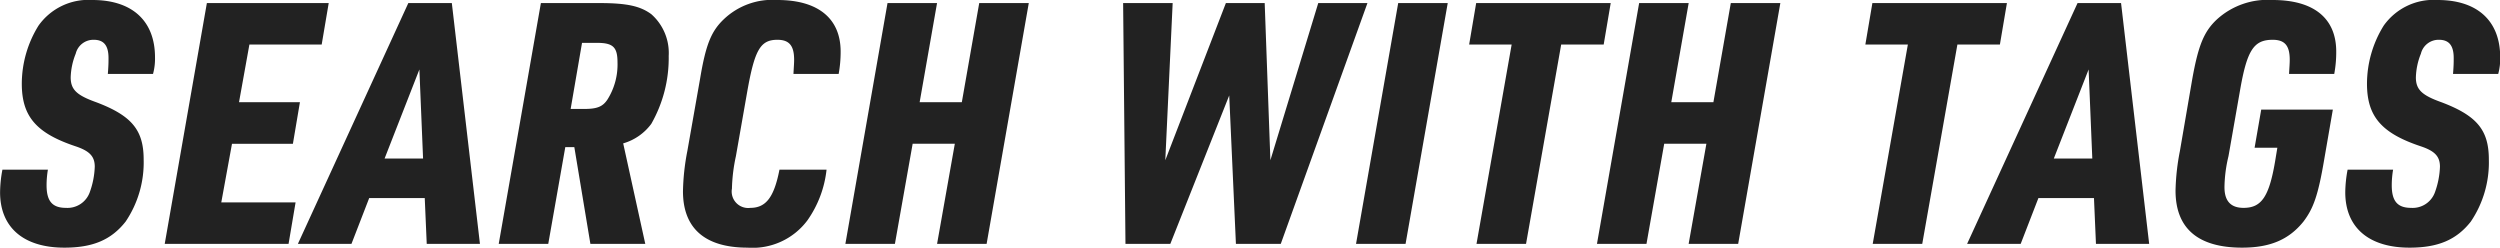 <svg xmlns="http://www.w3.org/2000/svg" width="251.969" height="24.97" viewBox="0 0 251.969 24.97">
  <defs>
    <style>
      .cls-1 {
        fill: #222;
        fill-rule: evenodd;
      }
    </style>
  </defs>
  <path id="search_ttl.svg" class="cls-1" d="M730.4,5234.54a12.74,12.74,0,0,0-.236,2.28c0,3.54,2.361,5.58,6.476,5.58,2.868,0,4.723-.78,6.173-2.62a10.639,10.639,0,0,0,1.822-6.26c0-2.95-1.181-4.42-4.79-5.78-1.99-.71-2.564-1.29-2.564-2.51a6.851,6.851,0,0,1,.506-2.38,1.835,1.835,0,0,1,1.822-1.4c1.012,0,1.484.58,1.484,1.84,0,0.44,0,.75-0.068,1.6h4.554a5.816,5.816,0,0,0,.2-1.67c0-3.67-2.294-5.78-6.308-5.78a6.163,6.163,0,0,0-5.431,2.58,11.132,11.132,0,0,0-1.687,5.85c0,3.3,1.451,5,5.465,6.33,1.383,0.47,1.889,1.02,1.889,2.04a8.328,8.328,0,0,1-.506,2.58,2.383,2.383,0,0,1-2.395,1.57c-1.383,0-1.956-.68-1.956-2.28a9.551,9.551,0,0,1,.134-1.57H730.4Zm16.358,7.48h12.481l0.708-4.18h-7.489l1.08-5.91h6.139l0.708-4.19h-6.139l1.046-5.81h7.286l0.708-4.18H751.006Zm26.207-4.62,0.2,4.62h5.363l-2.834-24.27H771.31l-11.131,24.27h5.4l1.788-4.62h5.6Zm-0.169-3.98h-3.879l3.508-8.98Zm14.334-1.15h0.911l1.619,9.75h5.532l-2.226-10.13a5.35,5.35,0,0,0,2.833-1.97,13.389,13.389,0,0,0,1.754-6.84,5.212,5.212,0,0,0-1.754-4.21c-1.113-.82-2.462-1.12-5.228-1.12h-5.9l-4.25,24.27h4.992Zm0.54-3.85,1.147-6.66h1.518c1.619,0,2.058.44,2.058,1.97a6.613,6.613,0,0,1-1.012,3.74c-0.473.72-1.046,0.95-2.328,0.95h-1.383Zm21.046,6.12c-0.54,2.76-1.349,3.85-2.935,3.85a1.663,1.663,0,0,1-1.855-1.94,17.167,17.167,0,0,1,.4-3.27l1.147-6.53c0.742-4.18,1.315-5.2,3.036-5.2,1.18,0,1.686.58,1.686,2.01,0,0.37-.033.71-0.067,1.43h4.554a12.279,12.279,0,0,0,.2-2.25c0-3.33-2.26-5.2-6.375-5.2a7.1,7.1,0,0,0-5.4,1.94c-1.282,1.22-1.822,2.58-2.395,6.02l-1.282,7.27a23.112,23.112,0,0,0-.439,4.05c0,3.74,2.227,5.68,6.511,5.68a6.889,6.889,0,0,0,6.038-2.76,10.894,10.894,0,0,0,1.922-5.1h-4.756Zm6.643,7.48h4.992l1.788-10.09h4.25l-1.788,10.09h4.993l4.25-24.27H828.85l-1.754,9.99h-4.251l1.754-9.99h-4.992Zm28.23,0h4.52l5.937-14.96,0.675,14.96h4.52l8.736-24.27h-4.958l-4.824,15.84-0.574-15.84h-3.912l-6.106,15.84,0.742-15.84h-4.992Zm23.238,0h4.992l4.25-24.27h-4.992Zm12.142,0h4.992l3.542-20.09h4.284l0.708-4.18h-13.56l-0.708,4.18h4.284Zm12.141,0H896.1l1.787-10.09h4.251l-1.788,10.09h4.992l4.25-24.27H904.6l-1.754,9.99H898.6l1.754-9.99h-4.993Zm27.792,0h4.992l3.542-20.09h4.284l0.708-4.18h-13.56l-0.708,4.18h4.284Zm22.3-4.62,0.2,4.62h5.363l-2.833-24.27h-4.385l-11.132,24.27h5.4l1.788-4.62h5.6Zm-0.169-3.98h-3.879l3.508-8.98Zm16.358-1.09h2.293l-0.236,1.43c-0.607,3.54-1.383,4.63-3.17,4.63-1.282,0-1.923-.68-1.923-2.08a14.032,14.032,0,0,1,.405-3.13l1.146-6.53c0.709-4.14,1.383-5.2,3.306-5.2,1.215,0,1.721.58,1.721,2.01,0,0.41-.034.75-0.068,1.43h4.554a12,12,0,0,0,.2-2.25c0-3.36-2.26-5.2-6.409-5.2a7.586,7.586,0,0,0-5.6,1.94c-1.316,1.22-1.889,2.62-2.5,6.02l-1.249,7.27a22.9,22.9,0,0,0-.438,3.98c0,3.81,2.26,5.75,6.713,5.75,2.833,0,4.722-.82,6.173-2.62,1.011-1.33,1.484-2.65,2.091-6.22l0.877-5.07h-7.219Zm9.375,2.21a12.74,12.74,0,0,0-.236,2.28c0,3.54,2.361,5.58,6.476,5.58,2.867,0,4.723-.78,6.173-2.62a10.639,10.639,0,0,0,1.822-6.26c0-2.95-1.181-4.42-4.79-5.78-1.99-.71-2.564-1.29-2.564-2.51a6.851,6.851,0,0,1,.506-2.38,1.835,1.835,0,0,1,1.822-1.4c1.012,0,1.484.58,1.484,1.84,0,0.44,0,.75-0.068,1.6h4.554a5.816,5.816,0,0,0,.2-1.67c0-3.67-2.294-5.78-6.308-5.78a6.163,6.163,0,0,0-5.431,2.58,11.132,11.132,0,0,0-1.687,5.85c0,3.3,1.451,5,5.465,6.33,1.383,0.47,1.889,1.02,1.889,2.04a8.328,8.328,0,0,1-.506,2.58,2.384,2.384,0,0,1-2.395,1.57c-1.383,0-1.957-.68-1.957-2.28a9.565,9.565,0,0,1,.135-1.57h-4.587Z" transform="translate(-730.156 -5217.44)"/>
</svg>
